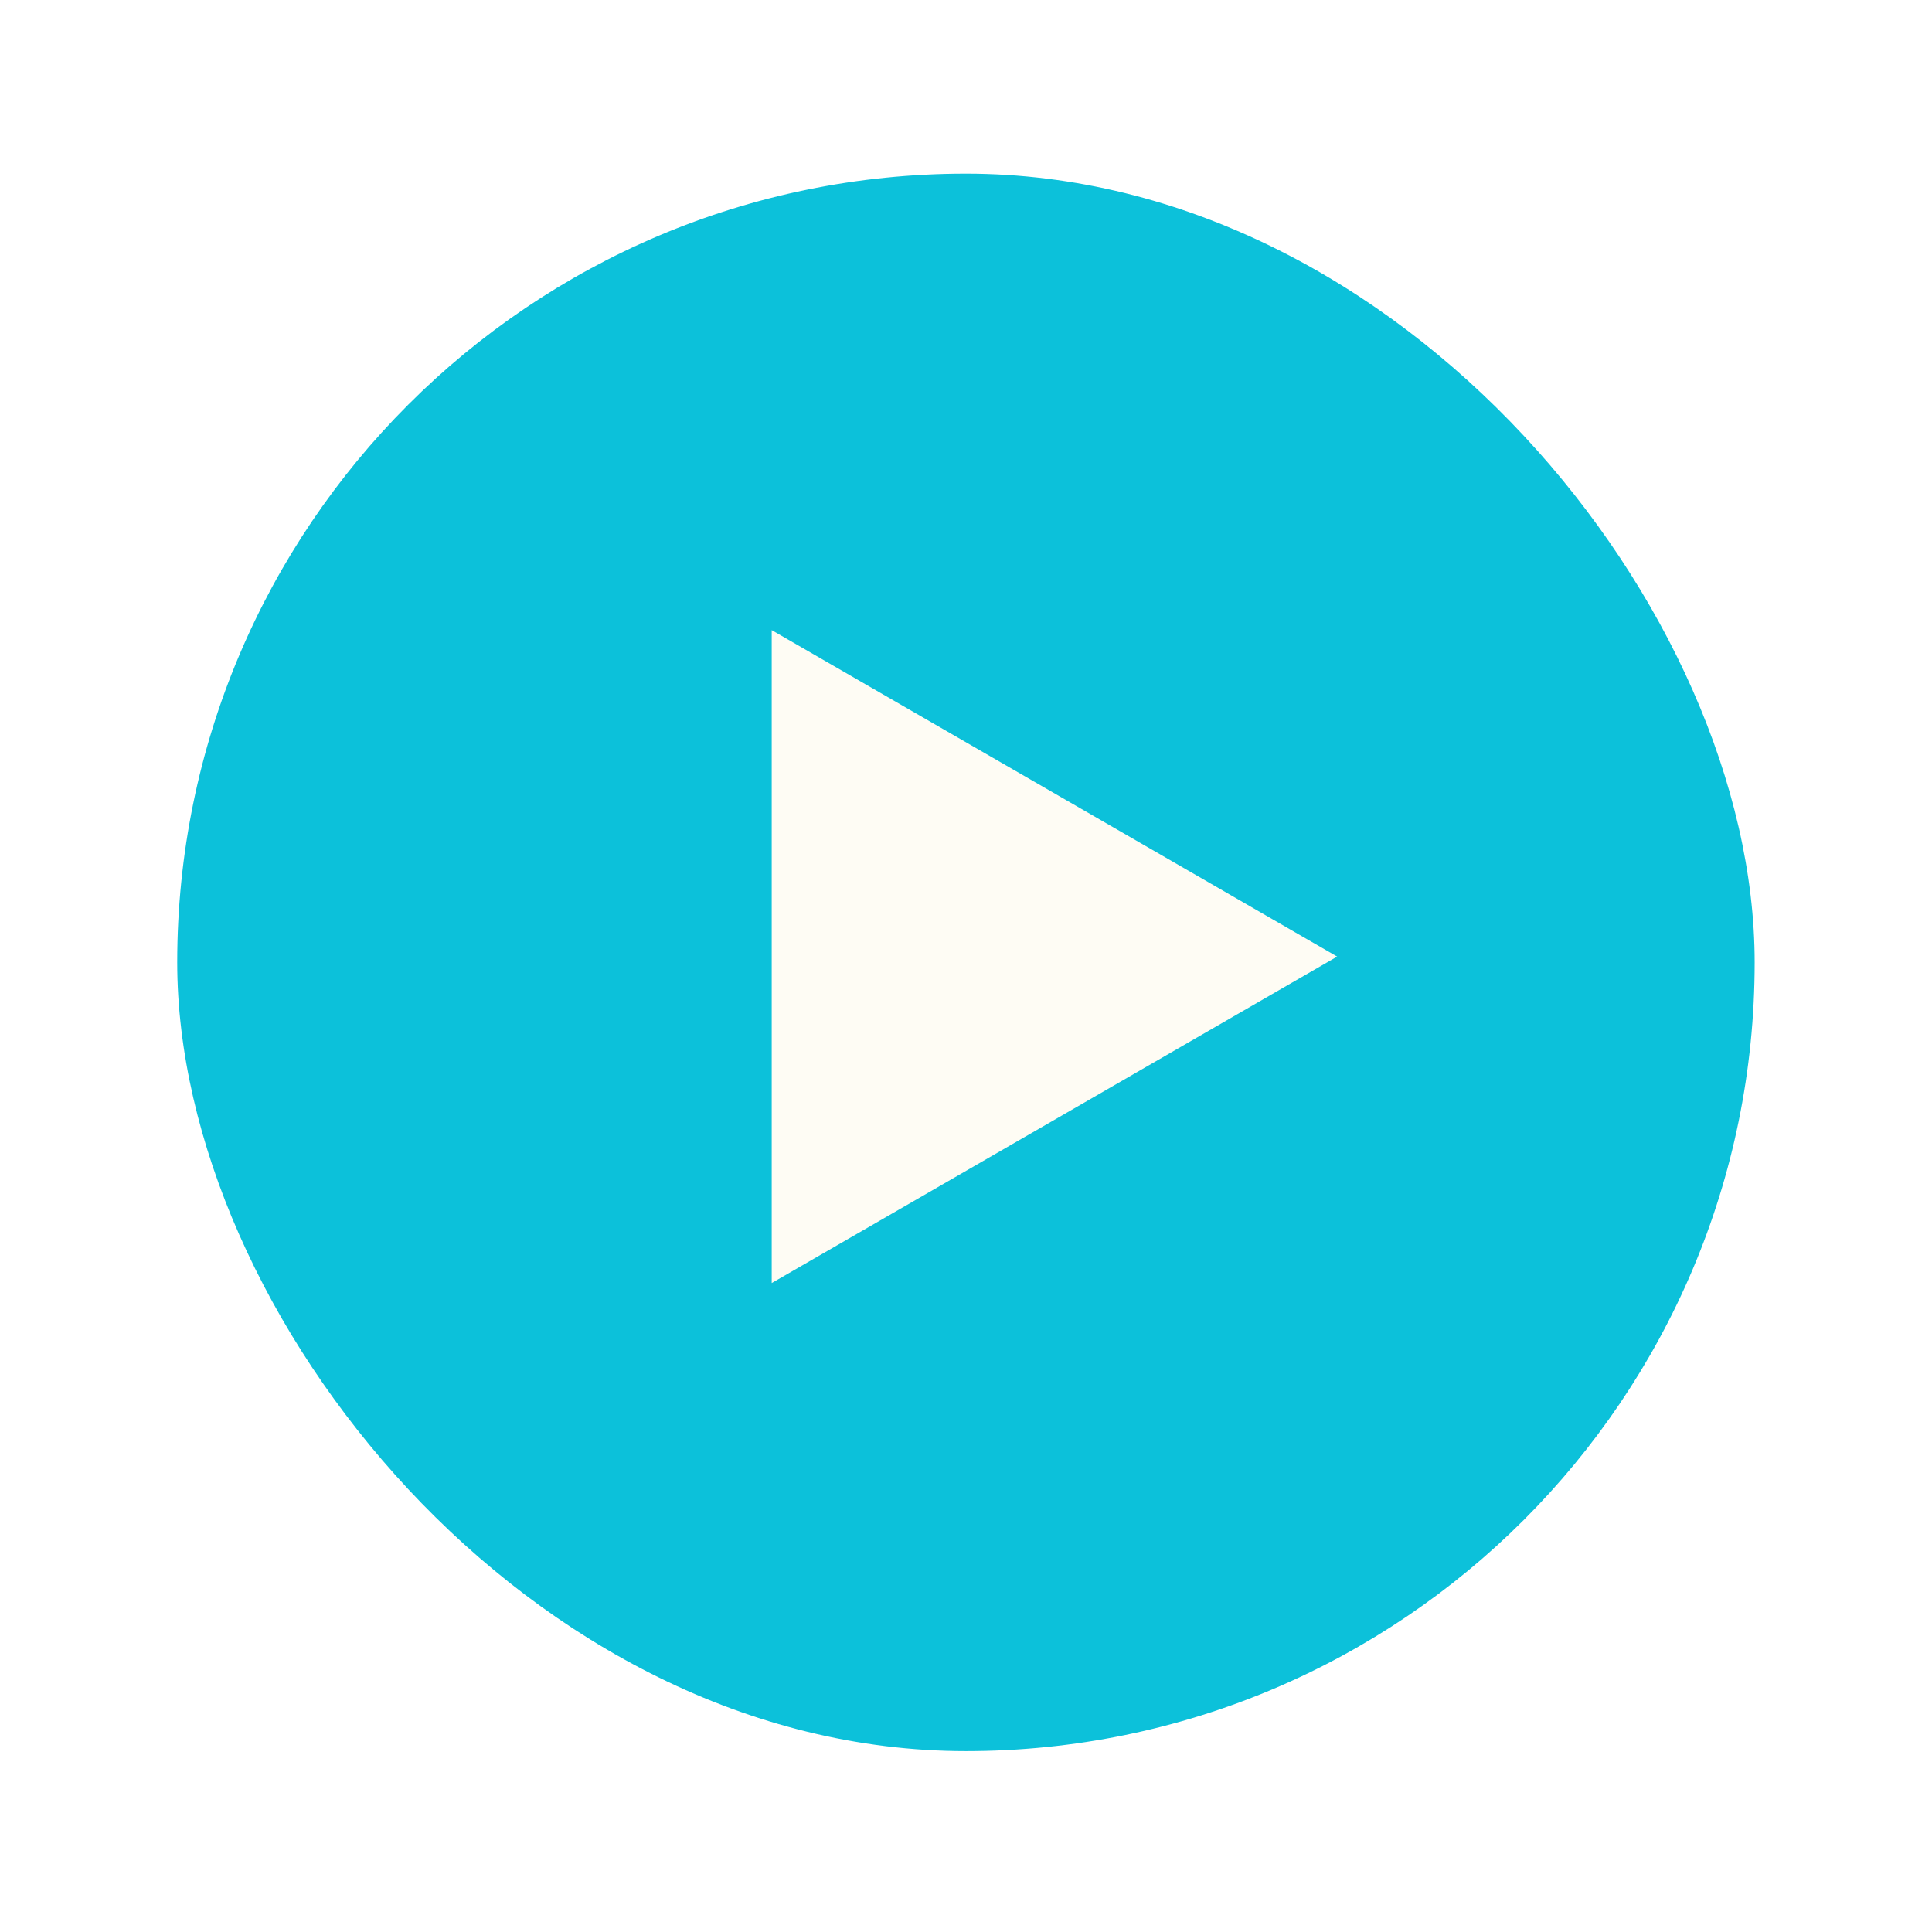 <svg width="178" height="178" viewBox="0 0 178 178" fill="none" xmlns="http://www.w3.org/2000/svg">
<g id="Group 38370">
<g id="Rectangle 5448" filter="url(#filter0_d_576_33728)">
<rect x="16.328" y="16" width="145.333" height="145.333" rx="72.667" fill="#0CC1DA"/>
</g>
<path id="Polygon 1" d="M123.195 88.132L71.1 118.21L71.1 58.055L123.195 88.132Z" fill="#FEFCF4"/>
</g>
<defs>
<filter id="filter0_d_576_33728" x="0.328" y="0" width="177.336" height="177.333" filterUnits="userSpaceOnUse" color-interpolation-filters="sRGB">
<feFlood flood-opacity="0" result="BackgroundImageFix"/>
<feColorMatrix in="SourceAlpha" type="matrix" values="0 0 0 0 0 0 0 0 0 0 0 0 0 0 0 0 0 0 127 0" result="hardAlpha"/>
<feOffset/>
<feGaussianBlur stdDeviation="8"/>
<feComposite in2="hardAlpha" operator="out"/>
<feColorMatrix type="matrix" values="0 0 0 0 0 0 0 0 0 0 0 0 0 0 0 0 0 0 0.25 0"/>
<feBlend mode="normal" in2="BackgroundImageFix" result="effect1_dropShadow_576_33728"/>
<feBlend mode="normal" in="SourceGraphic" in2="effect1_dropShadow_576_33728" result="shape"/>
</filter>
</defs>
</svg>
